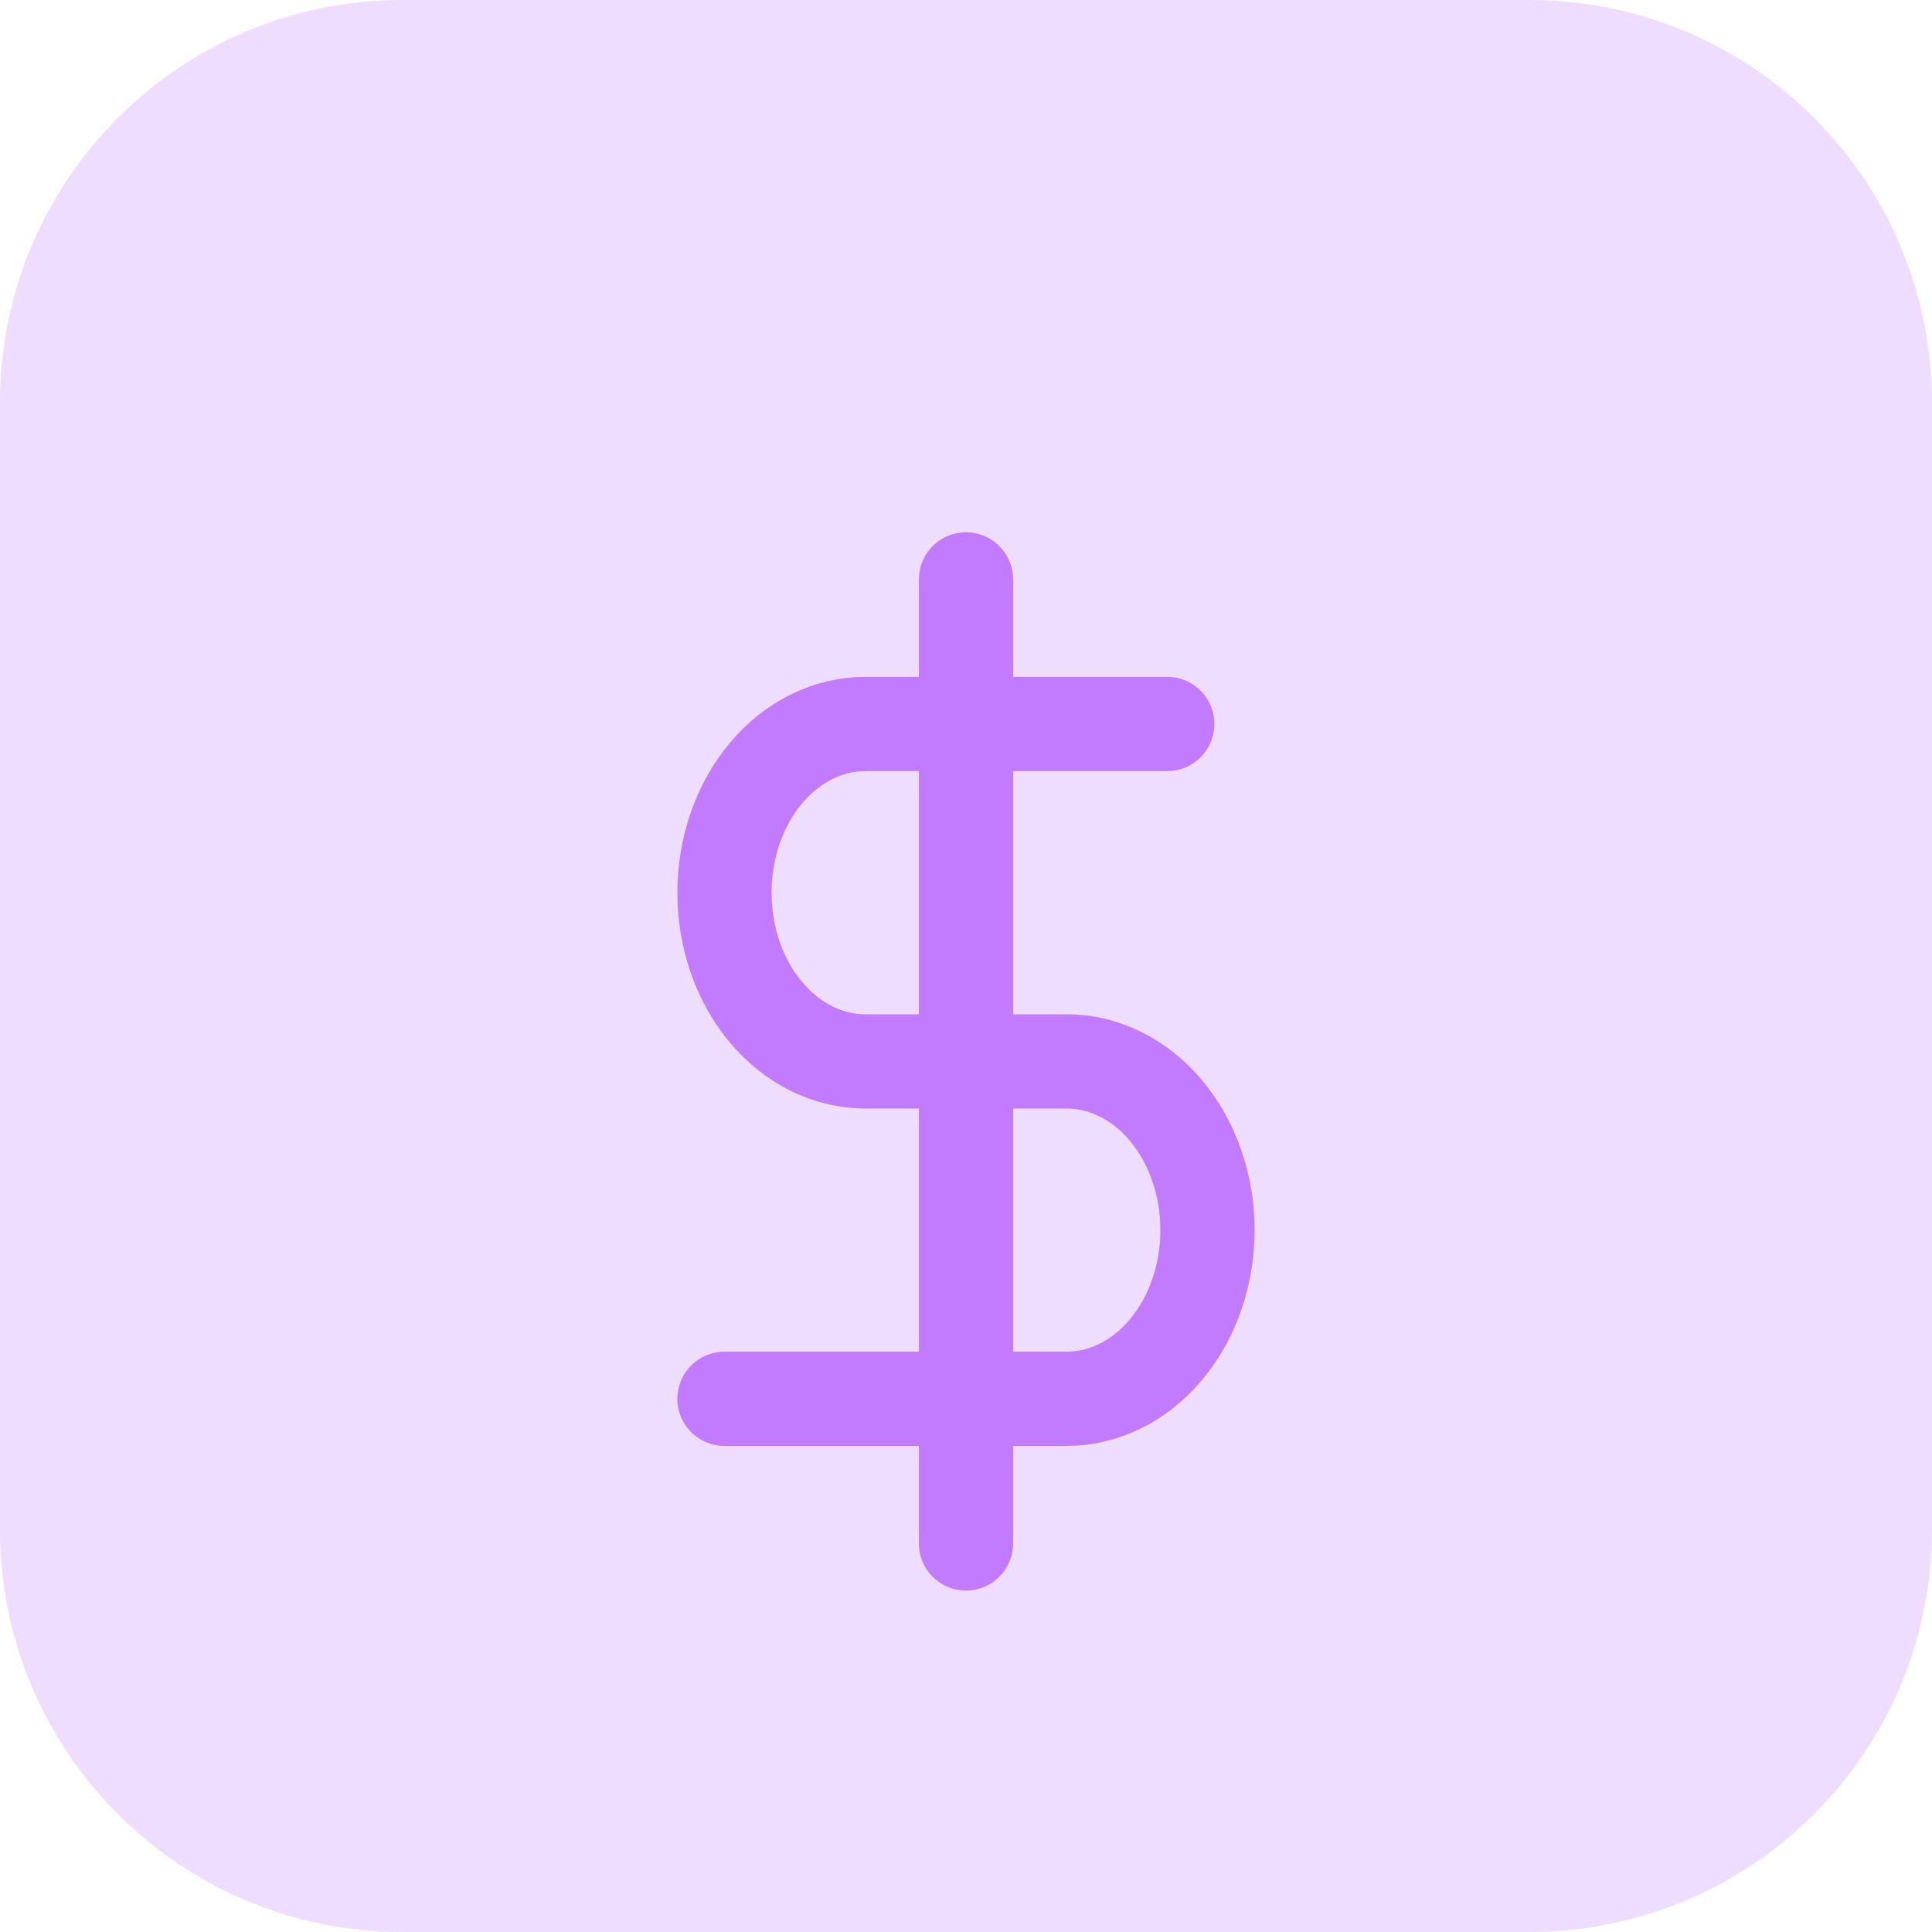 <svg width="41" height="41" viewBox="0 0 41 41" fill="none" xmlns="http://www.w3.org/2000/svg">
<path d="M0 8.542C0 3.824 3.824 0 8.542 0L32.458 0C37.176 0 41 3.824 41 8.542L41 32.458C41 37.176 37.176 41 32.458 41L8.542 41C3.824 41 0 37.176 0 32.458L0 8.542Z" fill="#C27AFF" fill-opacity="0.25"/>
<path d="M20.5 12.296V32.754" stroke="#C27AFF" stroke-width="2" stroke-linecap="round" stroke-linejoin="round"/>
<path d="M24.771 15.364H18.365C17.572 15.364 16.811 15.742 16.251 16.413C15.69 17.084 15.375 17.995 15.375 18.945C15.375 19.894 15.69 20.805 16.251 21.476C16.811 22.148 17.572 22.525 18.365 22.525H22.635C23.428 22.525 24.189 22.902 24.749 23.573C25.31 24.245 25.625 25.155 25.625 26.105C25.625 27.054 25.31 27.965 24.749 28.636C24.189 29.308 23.428 29.685 22.635 29.685H15.375" stroke="#C27AFF" stroke-width="2" stroke-linecap="round" stroke-linejoin="round"/>
</svg>
